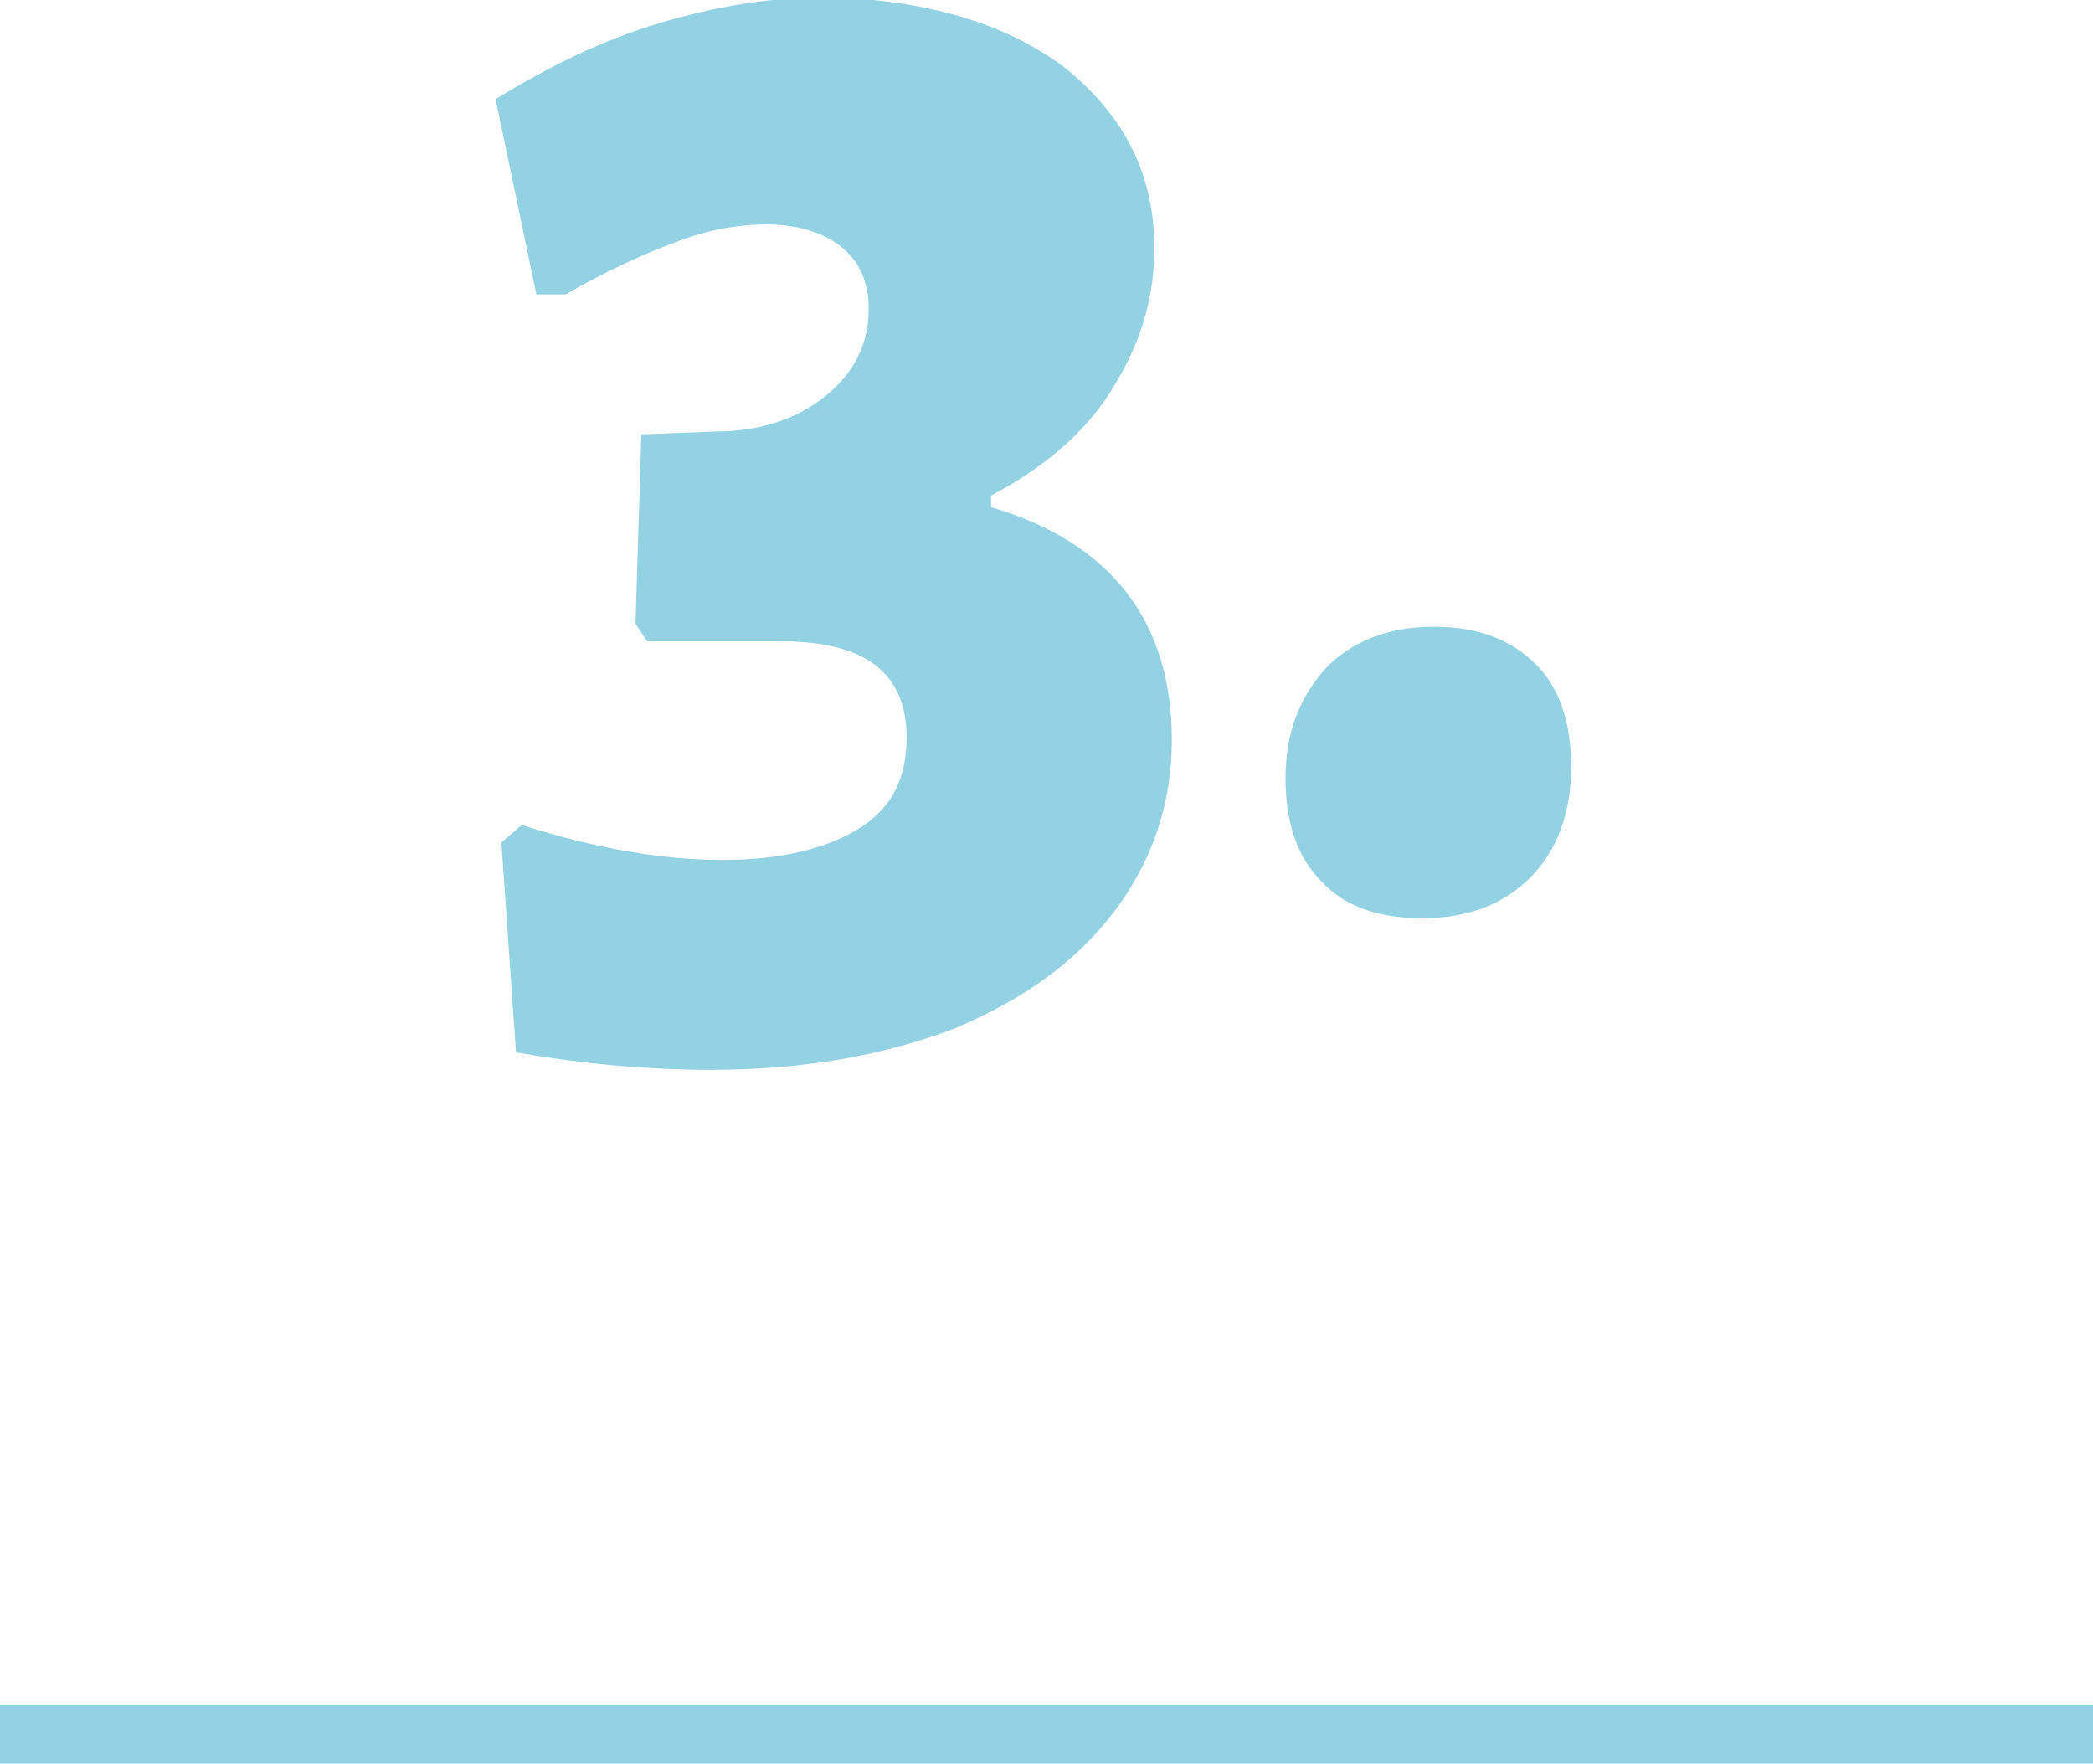 <?xml version="1.0" encoding="utf-8"?>
<!-- Generator: Adobe Illustrator 25.0.1, SVG Export Plug-In . SVG Version: 6.00 Build 0)  -->
<svg version="1.1" id="Ebene_1" xmlns="http://www.w3.org/2000/svg" xmlns:xlink="http://www.w3.org/1999/xlink" x="0px" y="0px"
	 viewBox="0 0 71.8 60.5" style="enable-background:new 0 0 71.8 60.5;" xml:space="preserve">
<style type="text/css">
	.st0{fill:#93D2E2;}
	.st1{fill:none;stroke:#93D2E2;stroke-width:2;}
</style>
<g>
	<g>
		<path class="st0" d="M36.5,2.3c2,1.6,3.1,3.6,3.1,6.2c0,1.6-0.4,3.1-1.3,4.6C37.4,14.7,35.9,16,34,17v0.4c4.1,1.2,6.2,3.9,6.2,8
			c0,2.2-0.7,4.2-2,5.9c-1.3,1.7-3.1,3-5.5,4c-2.4,0.9-5.1,1.4-8.3,1.4c-2.2,0-4.4-0.2-6.7-0.6l-0.5-7.2l0.7-0.6
			c2.5,0.8,4.8,1.2,6.9,1.2c2,0,3.6-0.4,4.7-1.1c1.1-0.7,1.6-1.7,1.6-3.1c0-2.2-1.4-3.3-4.3-3.3h-4.6l-0.4-0.6l0.2-6.5l2.6-0.1
			c1.4,0,2.7-0.4,3.7-1.2c1-0.8,1.5-1.8,1.5-3c0-0.9-0.3-1.6-0.9-2.1s-1.5-0.8-2.6-0.8c-1,0-2.1,0.2-3.1,0.6c-1.1,0.4-2.4,1-3.8,1.8
			h-1l-1.4-6.7c1.8-1.1,3.6-2,5.6-2.6c2-0.6,3.9-0.9,5.8-0.9C31.8,0,34.5,0.8,36.5,2.3z"/>
		<path class="st0" d="M52.7,22.8c0.8,0.8,1.2,2,1.2,3.5c0,1.6-0.5,2.9-1.4,3.8s-2.1,1.4-3.7,1.4c-1.5,0-2.7-0.4-3.5-1.3
			c-0.8-0.8-1.2-2-1.2-3.5c0-1.6,0.5-2.8,1.4-3.8c0.9-0.9,2.1-1.4,3.7-1.4C50.8,21.5,51.9,22,52.7,22.8z"/>
	</g>
	<g>
		<line class="st1" x1="0" y1="59.5" x2="71.8" y2="59.5"/>
	</g>
</g>
</svg>
